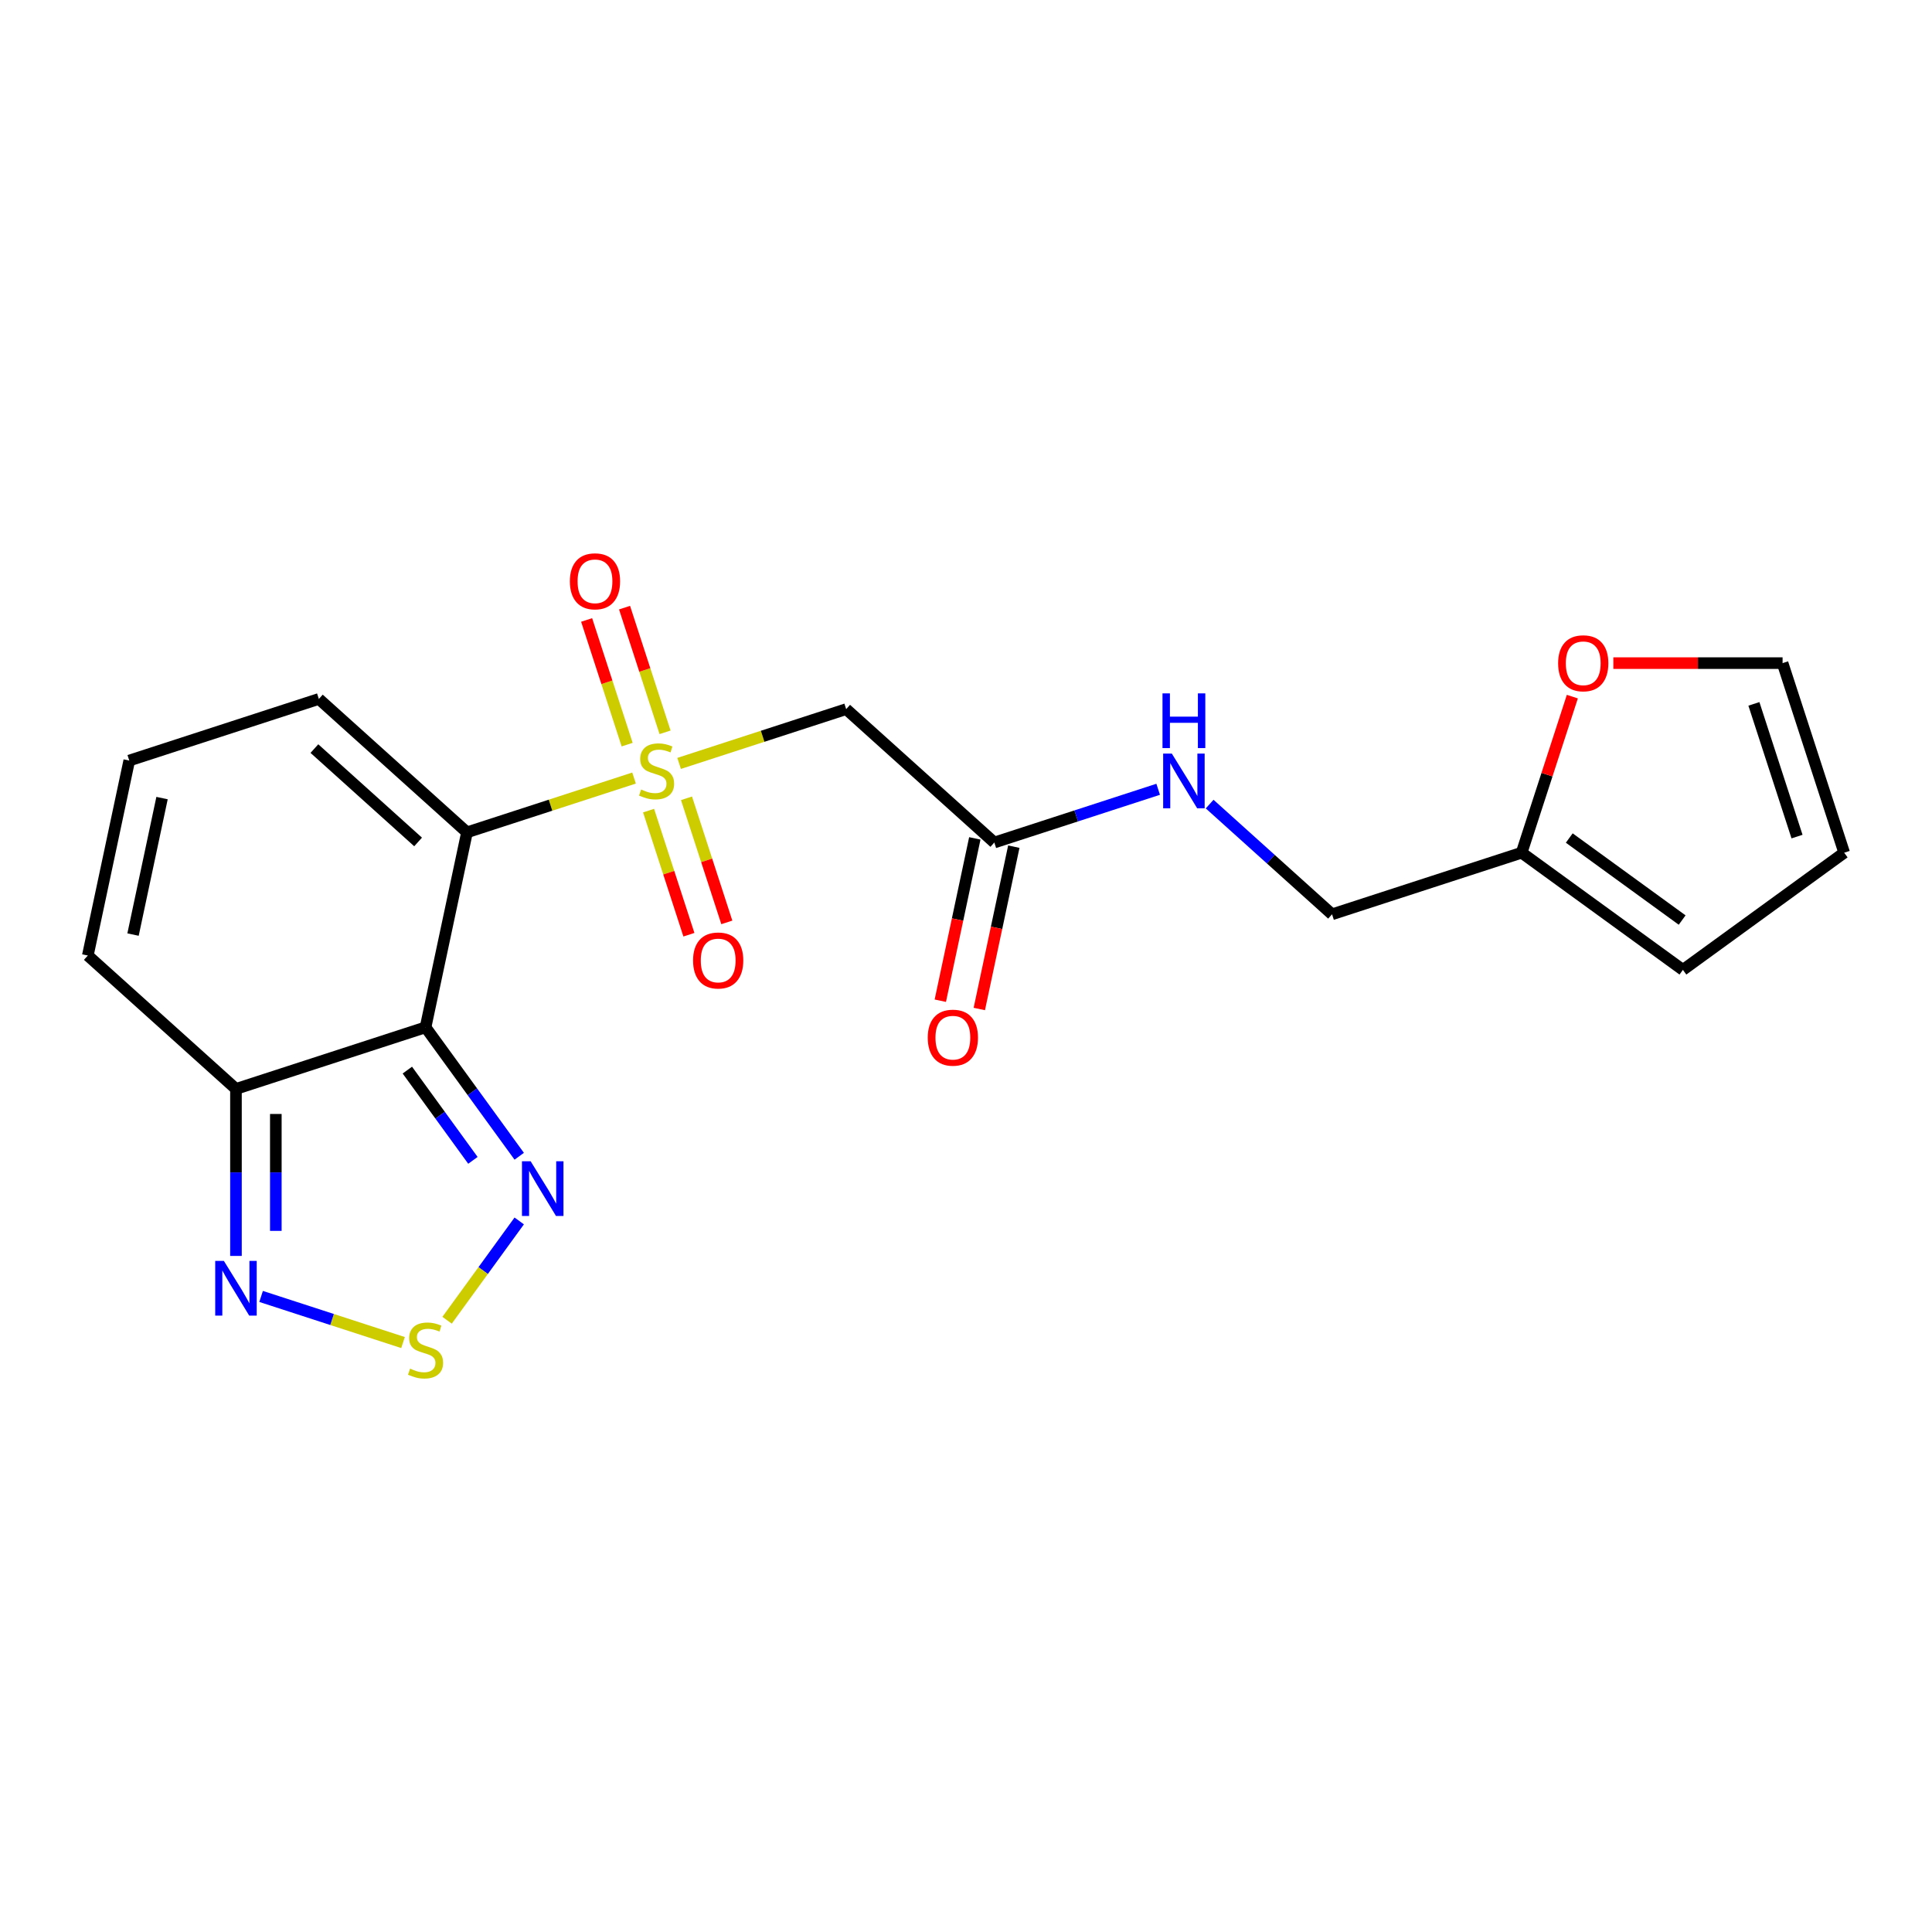 <?xml version='1.0' encoding='iso-8859-1'?>
<svg version='1.1' baseProfile='full'
              xmlns='http://www.w3.org/2000/svg'
                      xmlns:rdkit='http://www.rdkit.org/xml'
                      xmlns:xlink='http://www.w3.org/1999/xlink'
                  xml:space='preserve'
width='1000px' height='1000px' viewBox='0 0 1000 1000'>
<!-- END OF HEADER -->
<rect style='opacity:1.0;fill:#FFFFFF;stroke:none' width='1000' height='1000' x='0' y='0'> </rect>
<path class='bond-0' d='M 328.187,402.719 L 284.952,416.767' style='fill:none;fill-rule:evenodd;stroke:#CCCC00;stroke-width:6px;stroke-linecap:butt;stroke-linejoin:miter;stroke-opacity:1' />
<path class='bond-0' d='M 284.952,416.767 L 241.716,430.815' style='fill:none;fill-rule:evenodd;stroke:#000000;stroke-width:6px;stroke-linecap:butt;stroke-linejoin:miter;stroke-opacity:1' />
<path class='bond-5' d='M 351.506,395.142 L 394.742,381.094' style='fill:none;fill-rule:evenodd;stroke:#CCCC00;stroke-width:6px;stroke-linecap:butt;stroke-linejoin:miter;stroke-opacity:1' />
<path class='bond-5' d='M 394.742,381.094 L 437.977,367.046' style='fill:none;fill-rule:evenodd;stroke:#000000;stroke-width:6px;stroke-linecap:butt;stroke-linejoin:miter;stroke-opacity:1' />
<path class='bond-9' d='M 335.707,419.578 L 346.142,451.694' style='fill:none;fill-rule:evenodd;stroke:#CCCC00;stroke-width:6px;stroke-linecap:butt;stroke-linejoin:miter;stroke-opacity:1' />
<path class='bond-9' d='M 346.142,451.694 L 356.576,483.809' style='fill:none;fill-rule:evenodd;stroke:#FF0000;stroke-width:6px;stroke-linecap:butt;stroke-linejoin:miter;stroke-opacity:1' />
<path class='bond-9' d='M 355.333,413.202 L 365.768,445.317' style='fill:none;fill-rule:evenodd;stroke:#CCCC00;stroke-width:6px;stroke-linecap:butt;stroke-linejoin:miter;stroke-opacity:1' />
<path class='bond-9' d='M 365.768,445.317 L 376.203,477.432' style='fill:none;fill-rule:evenodd;stroke:#FF0000;stroke-width:6px;stroke-linecap:butt;stroke-linejoin:miter;stroke-opacity:1' />
<path class='bond-10' d='M 344.234,379.043 L 333.75,346.777' style='fill:none;fill-rule:evenodd;stroke:#CCCC00;stroke-width:6px;stroke-linecap:butt;stroke-linejoin:miter;stroke-opacity:1' />
<path class='bond-10' d='M 333.75,346.777 L 323.267,314.512' style='fill:none;fill-rule:evenodd;stroke:#FF0000;stroke-width:6px;stroke-linecap:butt;stroke-linejoin:miter;stroke-opacity:1' />
<path class='bond-10' d='M 324.608,385.419 L 314.124,353.154' style='fill:none;fill-rule:evenodd;stroke:#CCCC00;stroke-width:6px;stroke-linecap:butt;stroke-linejoin:miter;stroke-opacity:1' />
<path class='bond-10' d='M 314.124,353.154 L 303.64,320.889' style='fill:none;fill-rule:evenodd;stroke:#FF0000;stroke-width:6px;stroke-linecap:butt;stroke-linejoin:miter;stroke-opacity:1' />
<path class='bond-1' d='M 241.716,430.815 L 220.264,531.741' style='fill:none;fill-rule:evenodd;stroke:#000000;stroke-width:6px;stroke-linecap:butt;stroke-linejoin:miter;stroke-opacity:1' />
<path class='bond-8' d='M 241.716,430.815 L 165.038,361.774' style='fill:none;fill-rule:evenodd;stroke:#000000;stroke-width:6px;stroke-linecap:butt;stroke-linejoin:miter;stroke-opacity:1' />
<path class='bond-8' d='M 216.406,435.795 L 162.731,387.466' style='fill:none;fill-rule:evenodd;stroke:#000000;stroke-width:6px;stroke-linecap:butt;stroke-linejoin:miter;stroke-opacity:1' />
<path class='bond-2' d='M 220.264,531.741 L 244.507,565.109' style='fill:none;fill-rule:evenodd;stroke:#000000;stroke-width:6px;stroke-linecap:butt;stroke-linejoin:miter;stroke-opacity:1' />
<path class='bond-2' d='M 244.507,565.109 L 268.75,598.477' style='fill:none;fill-rule:evenodd;stroke:#0000FF;stroke-width:6px;stroke-linecap:butt;stroke-linejoin:miter;stroke-opacity:1' />
<path class='bond-2' d='M 210.841,553.881 L 227.812,577.239' style='fill:none;fill-rule:evenodd;stroke:#000000;stroke-width:6px;stroke-linecap:butt;stroke-linejoin:miter;stroke-opacity:1' />
<path class='bond-2' d='M 227.812,577.239 L 244.782,600.596' style='fill:none;fill-rule:evenodd;stroke:#0000FF;stroke-width:6px;stroke-linecap:butt;stroke-linejoin:miter;stroke-opacity:1' />
<path class='bond-4' d='M 220.264,531.741 L 122.133,563.626' style='fill:none;fill-rule:evenodd;stroke:#000000;stroke-width:6px;stroke-linecap:butt;stroke-linejoin:miter;stroke-opacity:1' />
<path class='bond-3' d='M 268.75,631.956 L 250.078,657.655' style='fill:none;fill-rule:evenodd;stroke:#0000FF;stroke-width:6px;stroke-linecap:butt;stroke-linejoin:miter;stroke-opacity:1' />
<path class='bond-3' d='M 250.078,657.655 L 231.406,683.355' style='fill:none;fill-rule:evenodd;stroke:#CCCC00;stroke-width:6px;stroke-linecap:butt;stroke-linejoin:miter;stroke-opacity:1' />
<path class='bond-22' d='M 208.604,694.903 L 171.875,682.969' style='fill:none;fill-rule:evenodd;stroke:#CCCC00;stroke-width:6px;stroke-linecap:butt;stroke-linejoin:miter;stroke-opacity:1' />
<path class='bond-22' d='M 171.875,682.969 L 135.146,671.035' style='fill:none;fill-rule:evenodd;stroke:#0000FF;stroke-width:6px;stroke-linecap:butt;stroke-linejoin:miter;stroke-opacity:1' />
<path class='bond-6' d='M 122.133,563.626 L 122.133,606.846' style='fill:none;fill-rule:evenodd;stroke:#000000;stroke-width:6px;stroke-linecap:butt;stroke-linejoin:miter;stroke-opacity:1' />
<path class='bond-6' d='M 122.133,606.846 L 122.133,650.067' style='fill:none;fill-rule:evenodd;stroke:#0000FF;stroke-width:6px;stroke-linecap:butt;stroke-linejoin:miter;stroke-opacity:1' />
<path class='bond-6' d='M 142.769,576.592 L 142.769,606.846' style='fill:none;fill-rule:evenodd;stroke:#000000;stroke-width:6px;stroke-linecap:butt;stroke-linejoin:miter;stroke-opacity:1' />
<path class='bond-6' d='M 142.769,606.846 L 142.769,637.101' style='fill:none;fill-rule:evenodd;stroke:#0000FF;stroke-width:6px;stroke-linecap:butt;stroke-linejoin:miter;stroke-opacity:1' />
<path class='bond-21' d='M 122.133,563.626 L 45.455,494.584' style='fill:none;fill-rule:evenodd;stroke:#000000;stroke-width:6px;stroke-linecap:butt;stroke-linejoin:miter;stroke-opacity:1' />
<path class='bond-7' d='M 437.977,367.046 L 514.656,436.087' style='fill:none;fill-rule:evenodd;stroke:#000000;stroke-width:6px;stroke-linecap:butt;stroke-linejoin:miter;stroke-opacity:1' />
<path class='bond-15' d='M 514.656,436.087 L 557.061,422.309' style='fill:none;fill-rule:evenodd;stroke:#000000;stroke-width:6px;stroke-linecap:butt;stroke-linejoin:miter;stroke-opacity:1' />
<path class='bond-15' d='M 557.061,422.309 L 599.467,408.53' style='fill:none;fill-rule:evenodd;stroke:#0000FF;stroke-width:6px;stroke-linecap:butt;stroke-linejoin:miter;stroke-opacity:1' />
<path class='bond-18' d='M 504.563,433.942 L 495.633,475.955' style='fill:none;fill-rule:evenodd;stroke:#000000;stroke-width:6px;stroke-linecap:butt;stroke-linejoin:miter;stroke-opacity:1' />
<path class='bond-18' d='M 495.633,475.955 L 486.703,517.969' style='fill:none;fill-rule:evenodd;stroke:#FF0000;stroke-width:6px;stroke-linecap:butt;stroke-linejoin:miter;stroke-opacity:1' />
<path class='bond-18' d='M 524.748,438.233 L 515.818,480.246' style='fill:none;fill-rule:evenodd;stroke:#000000;stroke-width:6px;stroke-linecap:butt;stroke-linejoin:miter;stroke-opacity:1' />
<path class='bond-18' d='M 515.818,480.246 L 506.888,522.259' style='fill:none;fill-rule:evenodd;stroke:#FF0000;stroke-width:6px;stroke-linecap:butt;stroke-linejoin:miter;stroke-opacity:1' />
<path class='bond-12' d='M 165.038,361.774 L 66.907,393.658' style='fill:none;fill-rule:evenodd;stroke:#000000;stroke-width:6px;stroke-linecap:butt;stroke-linejoin:miter;stroke-opacity:1' />
<path class='bond-11' d='M 787.595,441.36 L 689.465,473.244' style='fill:none;fill-rule:evenodd;stroke:#000000;stroke-width:6px;stroke-linecap:butt;stroke-linejoin:miter;stroke-opacity:1' />
<path class='bond-13' d='M 787.595,441.36 L 800.721,400.964' style='fill:none;fill-rule:evenodd;stroke:#000000;stroke-width:6px;stroke-linecap:butt;stroke-linejoin:miter;stroke-opacity:1' />
<path class='bond-13' d='M 800.721,400.964 L 813.846,360.568' style='fill:none;fill-rule:evenodd;stroke:#FF0000;stroke-width:6px;stroke-linecap:butt;stroke-linejoin:miter;stroke-opacity:1' />
<path class='bond-16' d='M 787.595,441.36 L 871.07,502.008' style='fill:none;fill-rule:evenodd;stroke:#000000;stroke-width:6px;stroke-linecap:butt;stroke-linejoin:miter;stroke-opacity:1' />
<path class='bond-16' d='M 812.246,433.762 L 870.679,476.215' style='fill:none;fill-rule:evenodd;stroke:#000000;stroke-width:6px;stroke-linecap:butt;stroke-linejoin:miter;stroke-opacity:1' />
<path class='bond-14' d='M 66.907,393.658 L 45.455,494.584' style='fill:none;fill-rule:evenodd;stroke:#000000;stroke-width:6px;stroke-linecap:butt;stroke-linejoin:miter;stroke-opacity:1' />
<path class='bond-14' d='M 83.874,413.088 L 68.858,483.736' style='fill:none;fill-rule:evenodd;stroke:#000000;stroke-width:6px;stroke-linecap:butt;stroke-linejoin:miter;stroke-opacity:1' />
<path class='bond-17' d='M 835.06,343.229 L 878.86,343.229' style='fill:none;fill-rule:evenodd;stroke:#FF0000;stroke-width:6px;stroke-linecap:butt;stroke-linejoin:miter;stroke-opacity:1' />
<path class='bond-17' d='M 878.86,343.229 L 922.661,343.229' style='fill:none;fill-rule:evenodd;stroke:#000000;stroke-width:6px;stroke-linecap:butt;stroke-linejoin:miter;stroke-opacity:1' />
<path class='bond-20' d='M 626.106,416.196 L 657.785,444.72' style='fill:none;fill-rule:evenodd;stroke:#0000FF;stroke-width:6px;stroke-linecap:butt;stroke-linejoin:miter;stroke-opacity:1' />
<path class='bond-20' d='M 657.785,444.72 L 689.465,473.244' style='fill:none;fill-rule:evenodd;stroke:#000000;stroke-width:6px;stroke-linecap:butt;stroke-linejoin:miter;stroke-opacity:1' />
<path class='bond-19' d='M 871.07,502.008 L 954.545,441.36' style='fill:none;fill-rule:evenodd;stroke:#000000;stroke-width:6px;stroke-linecap:butt;stroke-linejoin:miter;stroke-opacity:1' />
<path class='bond-23' d='M 922.661,343.229 L 954.545,441.36' style='fill:none;fill-rule:evenodd;stroke:#000000;stroke-width:6px;stroke-linecap:butt;stroke-linejoin:miter;stroke-opacity:1' />
<path class='bond-23' d='M 907.817,364.325 L 930.137,433.017' style='fill:none;fill-rule:evenodd;stroke:#000000;stroke-width:6px;stroke-linecap:butt;stroke-linejoin:miter;stroke-opacity:1' />
<path  class='atom-0' d='M 331.847 408.651
Q 332.167 408.771, 333.487 409.331
Q 334.807 409.891, 336.247 410.251
Q 337.727 410.571, 339.167 410.571
Q 341.847 410.571, 343.407 409.291
Q 344.967 407.971, 344.967 405.691
Q 344.967 404.131, 344.167 403.171
Q 343.407 402.211, 342.207 401.691
Q 341.007 401.171, 339.007 400.571
Q 336.487 399.811, 334.967 399.091
Q 333.487 398.371, 332.407 396.851
Q 331.367 395.331, 331.367 392.771
Q 331.367 389.211, 333.767 387.011
Q 336.207 384.811, 341.007 384.811
Q 344.287 384.811, 348.007 386.371
L 347.087 389.451
Q 343.687 388.051, 341.127 388.051
Q 338.367 388.051, 336.847 389.211
Q 335.327 390.331, 335.367 392.291
Q 335.367 393.811, 336.127 394.731
Q 336.927 395.651, 338.047 396.171
Q 339.207 396.691, 341.127 397.291
Q 343.687 398.091, 345.207 398.891
Q 346.727 399.691, 347.807 401.331
Q 348.927 402.931, 348.927 405.691
Q 348.927 409.611, 346.287 411.731
Q 343.687 413.811, 339.327 413.811
Q 336.807 413.811, 334.887 413.251
Q 333.007 412.731, 330.767 411.811
L 331.847 408.651
' fill='#CCCC00'/>
<path  class='atom-3' d='M 274.652 601.056
L 283.932 616.056
Q 284.852 617.536, 286.332 620.216
Q 287.812 622.896, 287.892 623.056
L 287.892 601.056
L 291.652 601.056
L 291.652 629.376
L 287.772 629.376
L 277.812 612.976
Q 276.652 611.056, 275.412 608.856
Q 274.212 606.656, 273.852 605.976
L 273.852 629.376
L 270.172 629.376
L 270.172 601.056
L 274.652 601.056
' fill='#0000FF'/>
<path  class='atom-4' d='M 212.264 708.411
Q 212.584 708.531, 213.904 709.091
Q 215.224 709.651, 216.664 710.011
Q 218.144 710.331, 219.584 710.331
Q 222.264 710.331, 223.824 709.051
Q 225.384 707.731, 225.384 705.451
Q 225.384 703.891, 224.584 702.931
Q 223.824 701.971, 222.624 701.451
Q 221.424 700.931, 219.424 700.331
Q 216.904 699.571, 215.384 698.851
Q 213.904 698.131, 212.824 696.611
Q 211.784 695.091, 211.784 692.531
Q 211.784 688.971, 214.184 686.771
Q 216.624 684.571, 221.424 684.571
Q 224.704 684.571, 228.424 686.131
L 227.504 689.211
Q 224.104 687.811, 221.544 687.811
Q 218.784 687.811, 217.264 688.971
Q 215.744 690.091, 215.784 692.051
Q 215.784 693.571, 216.544 694.491
Q 217.344 695.411, 218.464 695.931
Q 219.624 696.451, 221.544 697.051
Q 224.104 697.851, 225.624 698.651
Q 227.144 699.451, 228.224 701.091
Q 229.344 702.691, 229.344 705.451
Q 229.344 709.371, 226.704 711.491
Q 224.104 713.571, 219.744 713.571
Q 217.224 713.571, 215.304 713.011
Q 213.424 712.491, 211.184 711.571
L 212.264 708.411
' fill='#CCCC00'/>
<path  class='atom-7' d='M 115.873 652.647
L 125.153 667.647
Q 126.073 669.127, 127.553 671.807
Q 129.033 674.487, 129.113 674.647
L 129.113 652.647
L 132.873 652.647
L 132.873 680.967
L 128.993 680.967
L 119.033 664.567
Q 117.873 662.647, 116.633 660.447
Q 115.433 658.247, 115.073 657.567
L 115.073 680.967
L 111.393 680.967
L 111.393 652.647
L 115.873 652.647
' fill='#0000FF'/>
<path  class='atom-10' d='M 358.731 497.141
Q 358.731 490.341, 362.091 486.541
Q 365.451 482.741, 371.731 482.741
Q 378.011 482.741, 381.371 486.541
Q 384.731 490.341, 384.731 497.141
Q 384.731 504.021, 381.331 507.941
Q 377.931 511.821, 371.731 511.821
Q 365.491 511.821, 362.091 507.941
Q 358.731 504.061, 358.731 497.141
M 371.731 508.621
Q 376.051 508.621, 378.371 505.741
Q 380.731 502.821, 380.731 497.141
Q 380.731 491.581, 378.371 488.781
Q 376.051 485.941, 371.731 485.941
Q 367.411 485.941, 365.051 488.741
Q 362.731 491.541, 362.731 497.141
Q 362.731 502.861, 365.051 505.741
Q 367.411 508.621, 371.731 508.621
' fill='#FF0000'/>
<path  class='atom-11' d='M 294.962 300.88
Q 294.962 294.08, 298.322 290.28
Q 301.682 286.48, 307.962 286.48
Q 314.242 286.48, 317.602 290.28
Q 320.962 294.08, 320.962 300.88
Q 320.962 307.76, 317.562 311.68
Q 314.162 315.56, 307.962 315.56
Q 301.722 315.56, 298.322 311.68
Q 294.962 307.8, 294.962 300.88
M 307.962 312.36
Q 312.282 312.36, 314.602 309.48
Q 316.962 306.56, 316.962 300.88
Q 316.962 295.32, 314.602 292.52
Q 312.282 289.68, 307.962 289.68
Q 303.642 289.68, 301.282 292.48
Q 298.962 295.28, 298.962 300.88
Q 298.962 306.6, 301.282 309.48
Q 303.642 312.36, 307.962 312.36
' fill='#FF0000'/>
<path  class='atom-14' d='M 806.48 343.309
Q 806.48 336.509, 809.84 332.709
Q 813.2 328.909, 819.48 328.909
Q 825.76 328.909, 829.12 332.709
Q 832.48 336.509, 832.48 343.309
Q 832.48 350.189, 829.08 354.109
Q 825.68 357.989, 819.48 357.989
Q 813.24 357.989, 809.84 354.109
Q 806.48 350.229, 806.48 343.309
M 819.48 354.789
Q 823.8 354.789, 826.12 351.909
Q 828.48 348.989, 828.48 343.309
Q 828.48 337.749, 826.12 334.949
Q 823.8 332.109, 819.48 332.109
Q 815.16 332.109, 812.8 334.909
Q 810.48 337.709, 810.48 343.309
Q 810.48 349.029, 812.8 351.909
Q 815.16 354.789, 819.48 354.789
' fill='#FF0000'/>
<path  class='atom-16' d='M 606.526 390.043
L 615.806 405.043
Q 616.726 406.523, 618.206 409.203
Q 619.686 411.883, 619.766 412.043
L 619.766 390.043
L 623.526 390.043
L 623.526 418.363
L 619.646 418.363
L 609.686 401.963
Q 608.526 400.043, 607.286 397.843
Q 606.086 395.643, 605.726 394.963
L 605.726 418.363
L 602.046 418.363
L 602.046 390.043
L 606.526 390.043
' fill='#0000FF'/>
<path  class='atom-16' d='M 601.706 358.891
L 605.546 358.891
L 605.546 370.931
L 620.026 370.931
L 620.026 358.891
L 623.866 358.891
L 623.866 387.211
L 620.026 387.211
L 620.026 374.131
L 605.546 374.131
L 605.546 387.211
L 601.706 387.211
L 601.706 358.891
' fill='#0000FF'/>
<path  class='atom-19' d='M 480.203 537.093
Q 480.203 530.293, 483.563 526.493
Q 486.923 522.693, 493.203 522.693
Q 499.483 522.693, 502.843 526.493
Q 506.203 530.293, 506.203 537.093
Q 506.203 543.973, 502.803 547.893
Q 499.403 551.773, 493.203 551.773
Q 486.963 551.773, 483.563 547.893
Q 480.203 544.013, 480.203 537.093
M 493.203 548.573
Q 497.523 548.573, 499.843 545.693
Q 502.203 542.773, 502.203 537.093
Q 502.203 531.533, 499.843 528.733
Q 497.523 525.893, 493.203 525.893
Q 488.883 525.893, 486.523 528.693
Q 484.203 531.493, 484.203 537.093
Q 484.203 542.813, 486.523 545.693
Q 488.883 548.573, 493.203 548.573
' fill='#FF0000'/>
</svg>
